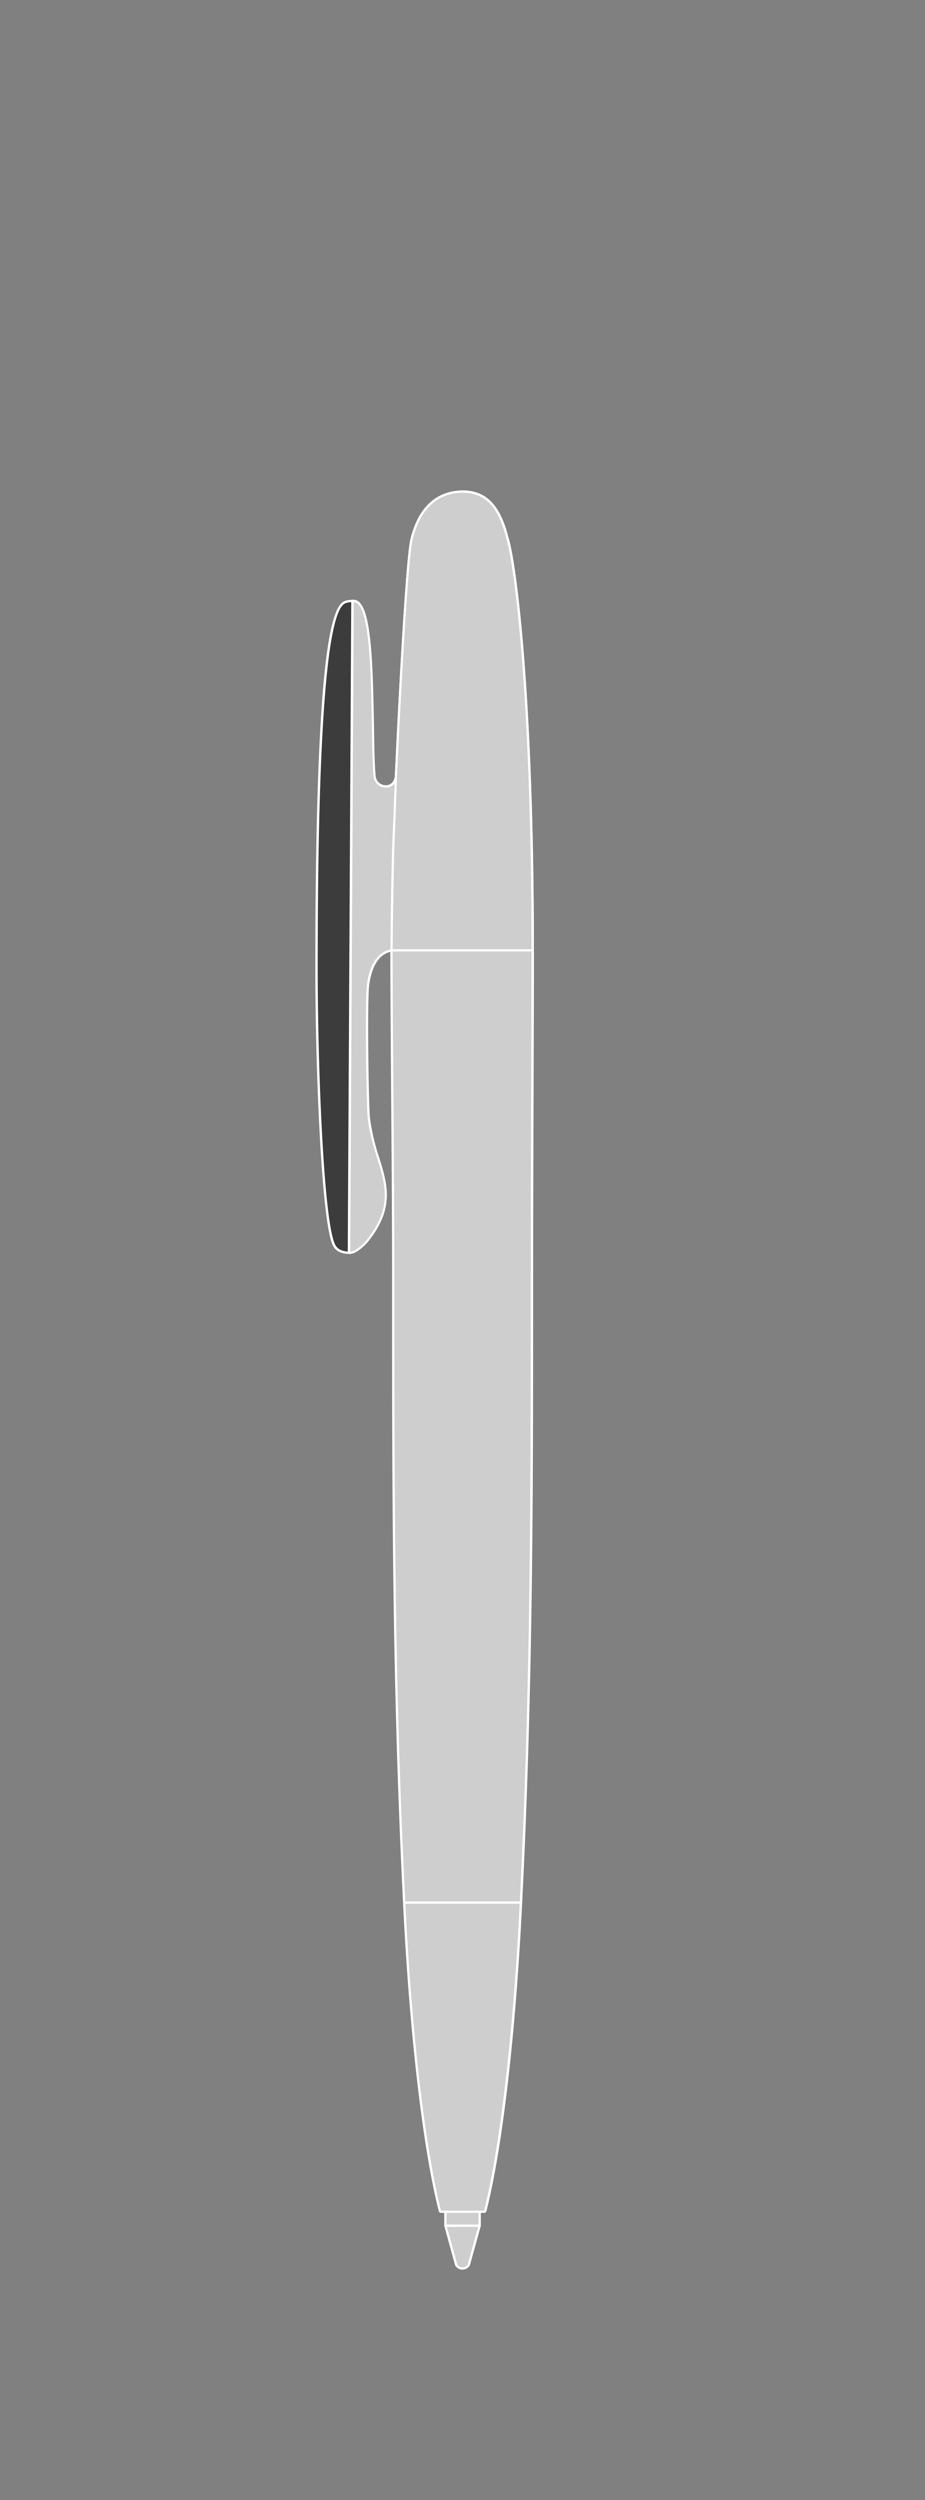 <svg xmlns="http://www.w3.org/2000/svg" viewBox="0 0 400 1080"><rect x="0" y="0" width="400" height="1080" fill="#808080" stroke="none"/><defs><style>.cls-1,.cls-3{fill:#cecece;}.cls-1,.cls-2{stroke:#fff;stroke-linecap:round;stroke-linejoin:round;}.cls-2{fill:none;}.cls-4{fill:#fff;}.cls-5{fill:#3c3c3c;}</style></defs><title>Tavola disegno 52</title><g id="punte"><path class="cls-1" d="M192.61,955v6.5l4.65,16.91a3.16,3.16,0,0,0,5.48,0l4.68-16.91V955Z"/><path class="cls-2" d="M192.61,961.5h14.81"/></g><g id="penne"><path class="cls-3" d="M190.7,955.5a.5.5,0,0,1-.49-.38c-7.05-27.79-12.86-78.43-15.54-135.46C170,726.28,170,642.91,170,554.64c0-29.17-.23-59-.43-85.4-.16-21.86-.32-42.51-.32-59.19a.5.5,0,0,1,.5-.5h60.05a.47.47,0,0,1,.35.15.51.51,0,0,1,.15.35c0,16.85-.08,37.54-.15,59.46-.1,26.25-.2,56-.2,85.13,0,88.27,0,171.64-4.63,265-2.67,57-8.48,107.63-15.55,135.46a.48.48,0,0,1-.48.38Z"/><path class="cls-4" d="M182.27,410.05h47.57c0,37.07-.35,91.21-.35,144.59,0,90.16,0,172.45-4.63,265-2.81,59.85-9,109.42-15.53,135.37H190.7c-6.58-26-12.72-75.53-15.53-135.37-4.59-92.54-4.63-174.83-4.63-265,0-53.38-.75-107.82-.75-144.59h12.48m47.57,0h0m-47.57-1H169.79a1,1,0,0,0-1,1c0,16.68.16,37.33.32,59.2.2,26.35.43,56.22.43,85.39,0,88.27,0,171.65,4.63,265,2.68,57.06,8.5,107.74,15.56,135.57a1,1,0,0,0,1,.75h18.63a1,1,0,0,0,1-.75c7.07-27.86,12.89-78.54,15.56-135.57,4.63-93.38,4.63-176.76,4.63-265,0-29.11.1-58.88.2-85.13.07-21.88.15-42.55.15-59.39v-.07a1,1,0,0,0-1-1H182.27Z"/><path class="cls-5" d="M151.42,541.19c-1.39,0-5.64,0-7.16-3.77-4.8-10.93-7.37-76.13-7.37-119,0-101.38,3.84-153.06,11.73-158,1-.81,3.56-.87,4.31-.87a.48.48,0,0,1,.5.5l-1.51,280.6A.5.5,0,0,1,151.42,541.19Z"/><path class="cls-4" d="M152.93,260.09l-1.51,280.6c-2,0-5.39-.23-6.69-3.46-4.82-11-7.34-76.54-7.34-118.79,0-71.4,1.89-151.57,11.5-157.56,1-.75,3.57-.79,4-.79m0-1c-1,0-3.43.09-4.61,1-6.21,4-8.56,33.3-9.78,55-1.44,25.67-2.15,59.48-2.15,103.37,0,42.9,2.58,108.19,7.42,119.2,1.63,4.05,6.14,4.05,7.61,4.05a1,1,0,0,0,1-1l1.51-280.61a1,1,0,0,0-.29-.71,1,1,0,0,0-.71-.29Zm0,2h0Z"/><path class="cls-3" d="M151.42,541.19a.51.51,0,0,1-.35-.15.53.53,0,0,1-.15-.36l1.51-280.6a.5.5,0,0,1,.5-.49c7.45,0,7.92,28.85,8.34,54.3.14,8.84.26,16.47.71,21.23a4.86,4.86,0,0,0,4.81,4.6c4.2,0,4.44-4.54,4.45-4.73.17-3.85,4.35-94.37,6.85-102.44,3.31-13.05,10.88-20,21.9-20.19,10.21.14,15.84,6,19.43,20.21C223,244,230.34,302.41,230.34,410.05a.51.51,0,0,1-.15.35.47.47,0,0,1-.35.15h0l-44.28,0c-12.64,0-15.53,0-15.73,0-9.39,1.1-10.7,13.79-10.88,17.65-.6,14,.09,51.52.56,54.88a89.31,89.31,0,0,0,4,16.93c3.64,11.7,6.77,21.8-4.67,36.08C157.44,537.64,153.94,541.19,151.42,541.19Z"/><path class="cls-4" d="M200,212.86c10,.14,15.45,6,18.94,19.84,3.44,11,10.9,68.33,10.9,177.35l-44.28,0c-8.89,0-15.61,0-15.77,0-10.51,1.23-11.24,15.93-11.34,18.13-.61,14.13.11,51.7.56,55,2.46,21.31,15.59,32.49-.55,52.64-2.54,2.78-5.27,4.91-7,4.91l1.51-280.6c9.56,0,6.92,57.5,8.55,75.08a5.37,5.37,0,0,0,5.31,5.05c4.75,0,5-5.21,5-5.21s4.31-94.21,6.83-102.31C182.06,218.9,190,213,200,212.86m0-1h0c-7.86.11-18.12,3.77-22.38,20.57-2.53,8.3-6.7,98.69-6.87,102.53,0,.44-.3,4.26-4,4.26a4.39,4.39,0,0,1-4.32-4.17c-.44-4.72-.56-12.34-.7-21.16-.53-32.09-1.47-54.8-8.84-54.8a1,1,0,0,0-1,1l-1.51,280.6a1,1,0,0,0,.3.71,1,1,0,0,0,.7.3c2.62,0,6-3.29,7.78-5.24l0-.05c11.61-14.49,8.44-24.71,4.76-36.54A90.34,90.34,0,0,1,160,483c-.46-3.37-1.15-40.82-.55-54.81.18-3.75,1.44-16.09,10.42-17.17.37,0,3.46,0,15.69,0l44.28,0h0a1,1,0,0,0,.7-.29,1,1,0,0,0,.3-.71c0-107.62-7.36-166.11-10.94-177.63-3.61-14.26-9.56-20.41-19.89-20.56Z"/><path class="cls-3" d="M229.84,410.55l-44.28,0c-12.64,0-15.53,0-15.73,0h0a.5.5,0,0,1-.35-.14.51.51,0,0,1-.16-.37c0-.35.33-35.4,1-50.27.27-5.65.91-24.59.92-24.78.17-3.85,4.35-94.37,6.85-102.44,3.31-13.05,10.88-20,21.9-20.19,10.21.14,15.84,6,19.43,20.21C223,244,230.34,302.41,230.34,410.05a.51.51,0,0,1-.15.35.47.47,0,0,1-.35.15Z"/><path class="cls-4" d="M200,212.86c10,.14,15.45,6,18.94,19.84,3.44,11,10.9,68.33,10.9,177.35l-44.28,0c-8.89,0-15.61,0-15.77,0,0,0,.32-35.22,1-50.26.27-5.71.92-24.78.92-24.78s4.31-94.21,6.83-102.31C182.06,218.91,190,213,200,212.86m0-1h0c-7.86.11-18.12,3.77-22.38,20.57-2.53,8.3-6.7,98.68-6.87,102.53,0,.21-.65,19.14-.92,24.78-.7,14.89-1,49.95-1,50.3a1,1,0,0,0,1,1h.07c.29,0,3.27,0,15.7,0l44.28,0h0a1,1,0,0,0,.7-.29,1,1,0,0,0,.3-.71c0-107.62-7.36-166.11-10.94-177.63-3.61-14.26-9.56-20.41-19.89-20.56Z"/><line class="cls-2" x1="224.75" y1="821.91" x2="175.17" y2="821.91"/></g></svg>